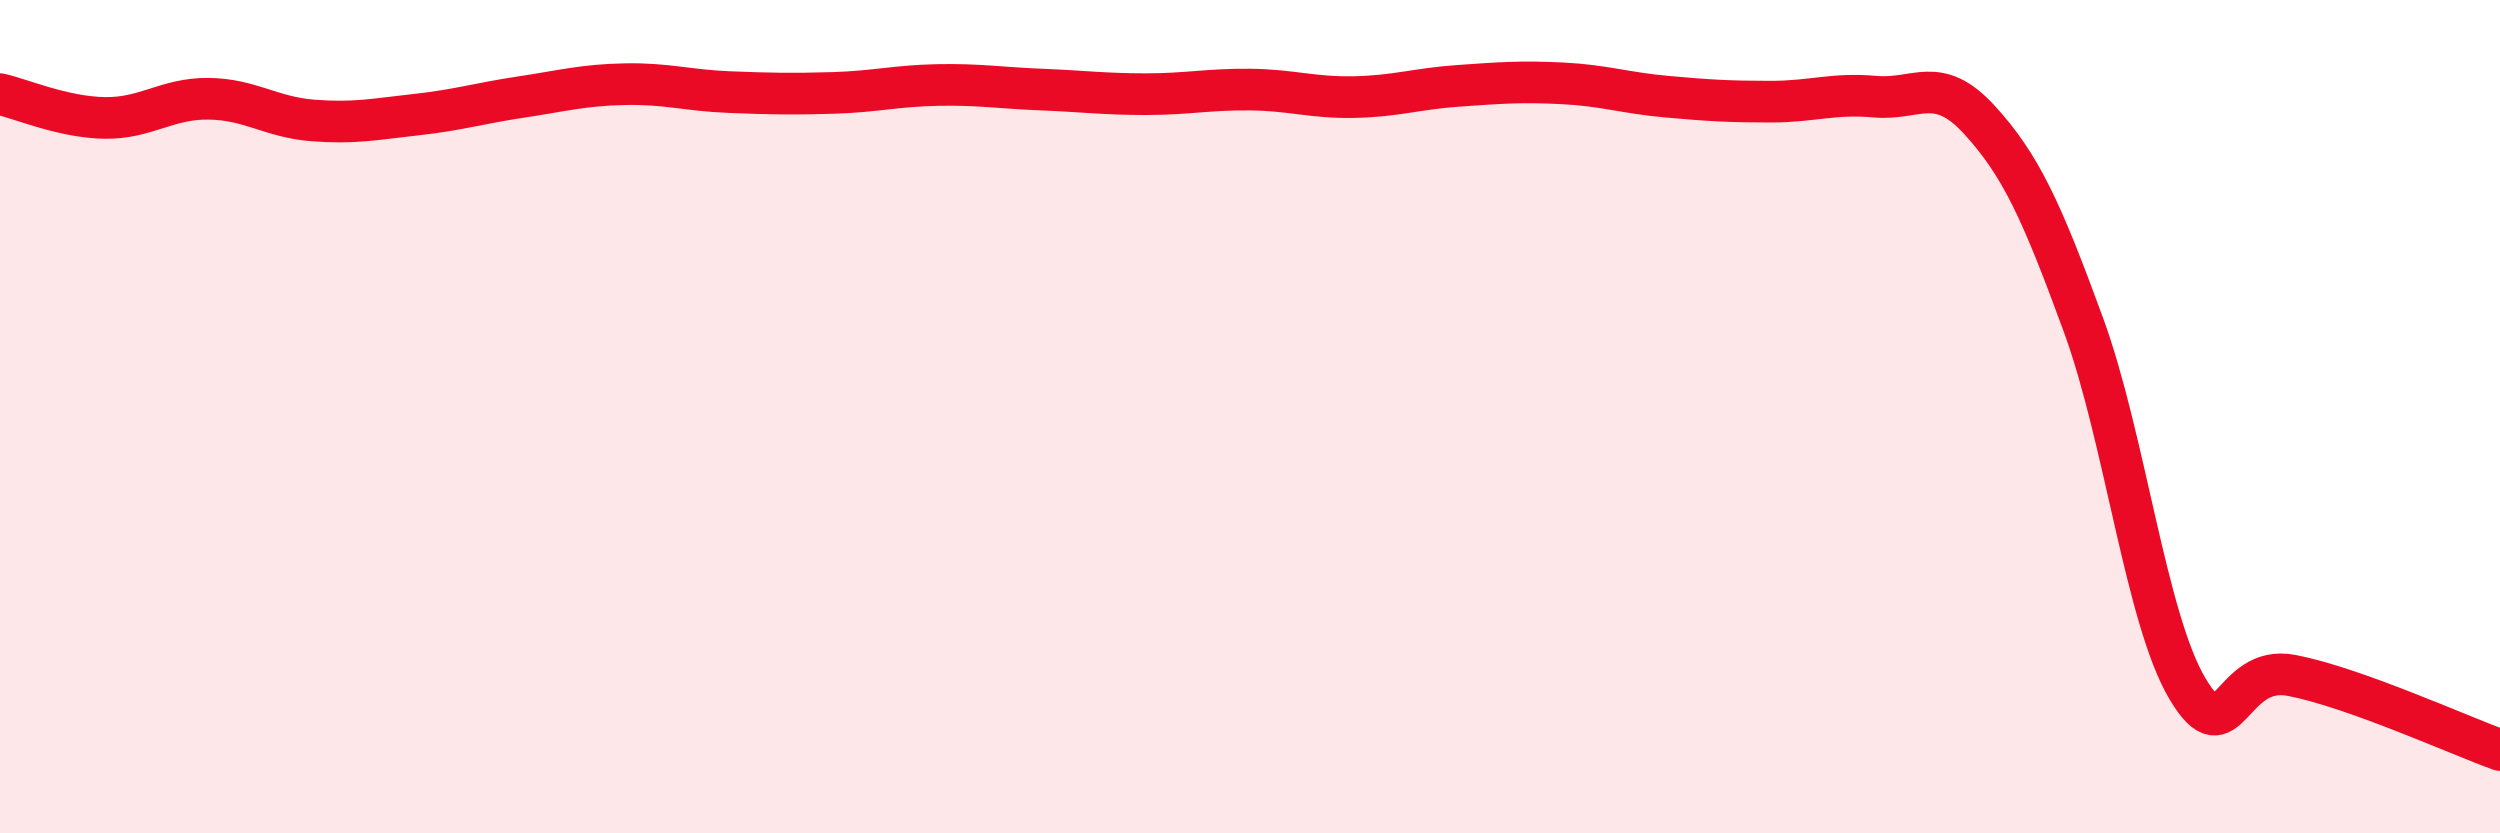 
    <svg width="60" height="20" viewBox="0 0 60 20" xmlns="http://www.w3.org/2000/svg">
      <path
        d="M 0,2.26 C 0.5,2.37 1.5,2.81 2.5,2.83 C 3.5,2.85 4,2.36 5,2.37 C 6,2.38 6.5,2.81 7.5,2.89 C 8.5,2.97 9,2.86 10,2.75 C 11,2.64 11.5,2.48 12.5,2.33 C 13.5,2.18 14,2.04 15,2.02 C 16,2 16.5,2.17 17.5,2.21 C 18.5,2.25 19,2.26 20,2.23 C 21,2.2 21.5,2.06 22.5,2.04 C 23.5,2.02 24,2.11 25,2.15 C 26,2.19 26.5,2.26 27.5,2.26 C 28.5,2.26 29,2.14 30,2.15 C 31,2.16 31.5,2.35 32.5,2.33 C 33.5,2.31 34,2.13 35,2.06 C 36,1.99 36.5,1.95 37.5,2 C 38.5,2.05 39,2.23 40,2.32 C 41,2.41 41.5,2.44 42.5,2.44 C 43.5,2.44 44,2.23 45,2.32 C 46,2.41 46.5,1.78 47.5,2.87 C 48.5,3.96 49,5.06 50,7.79 C 51,10.52 51.5,14.85 52.5,16.53 C 53.5,18.21 53.5,15.92 55,16.21 C 56.5,16.5 59,17.64 60,18L60 20L0 20Z"
        fill="#EB0A25"
        opacity="0.1"
        stroke-linecap="round"
        stroke-linejoin="round"
      />
      <path
        d="M 0,2.26 C 0.5,2.37 1.5,2.81 2.5,2.83 C 3.5,2.85 4,2.36 5,2.37 C 6,2.38 6.5,2.81 7.5,2.89 C 8.5,2.97 9,2.86 10,2.75 C 11,2.64 11.5,2.48 12.5,2.33 C 13.5,2.18 14,2.04 15,2.02 C 16,2 16.5,2.17 17.5,2.21 C 18.5,2.25 19,2.26 20,2.23 C 21,2.2 21.5,2.06 22.5,2.04 C 23.5,2.02 24,2.11 25,2.15 C 26,2.19 26.5,2.26 27.5,2.26 C 28.5,2.26 29,2.14 30,2.15 C 31,2.16 31.5,2.35 32.5,2.33 C 33.5,2.31 34,2.13 35,2.06 C 36,1.99 36.5,1.95 37.5,2 C 38.5,2.05 39,2.23 40,2.32 C 41,2.41 41.5,2.44 42.5,2.44 C 43.5,2.44 44,2.23 45,2.32 C 46,2.41 46.5,1.78 47.5,2.87 C 48.5,3.96 49,5.06 50,7.79 C 51,10.52 51.5,14.85 52.5,16.53 C 53.5,18.21 53.5,15.92 55,16.21 C 56.5,16.5 59,17.64 60,18"
        stroke="#EB0A25"
        stroke-width="1"
        fill="none"
        stroke-linecap="round"
        stroke-linejoin="round"
      />
    </svg>
  